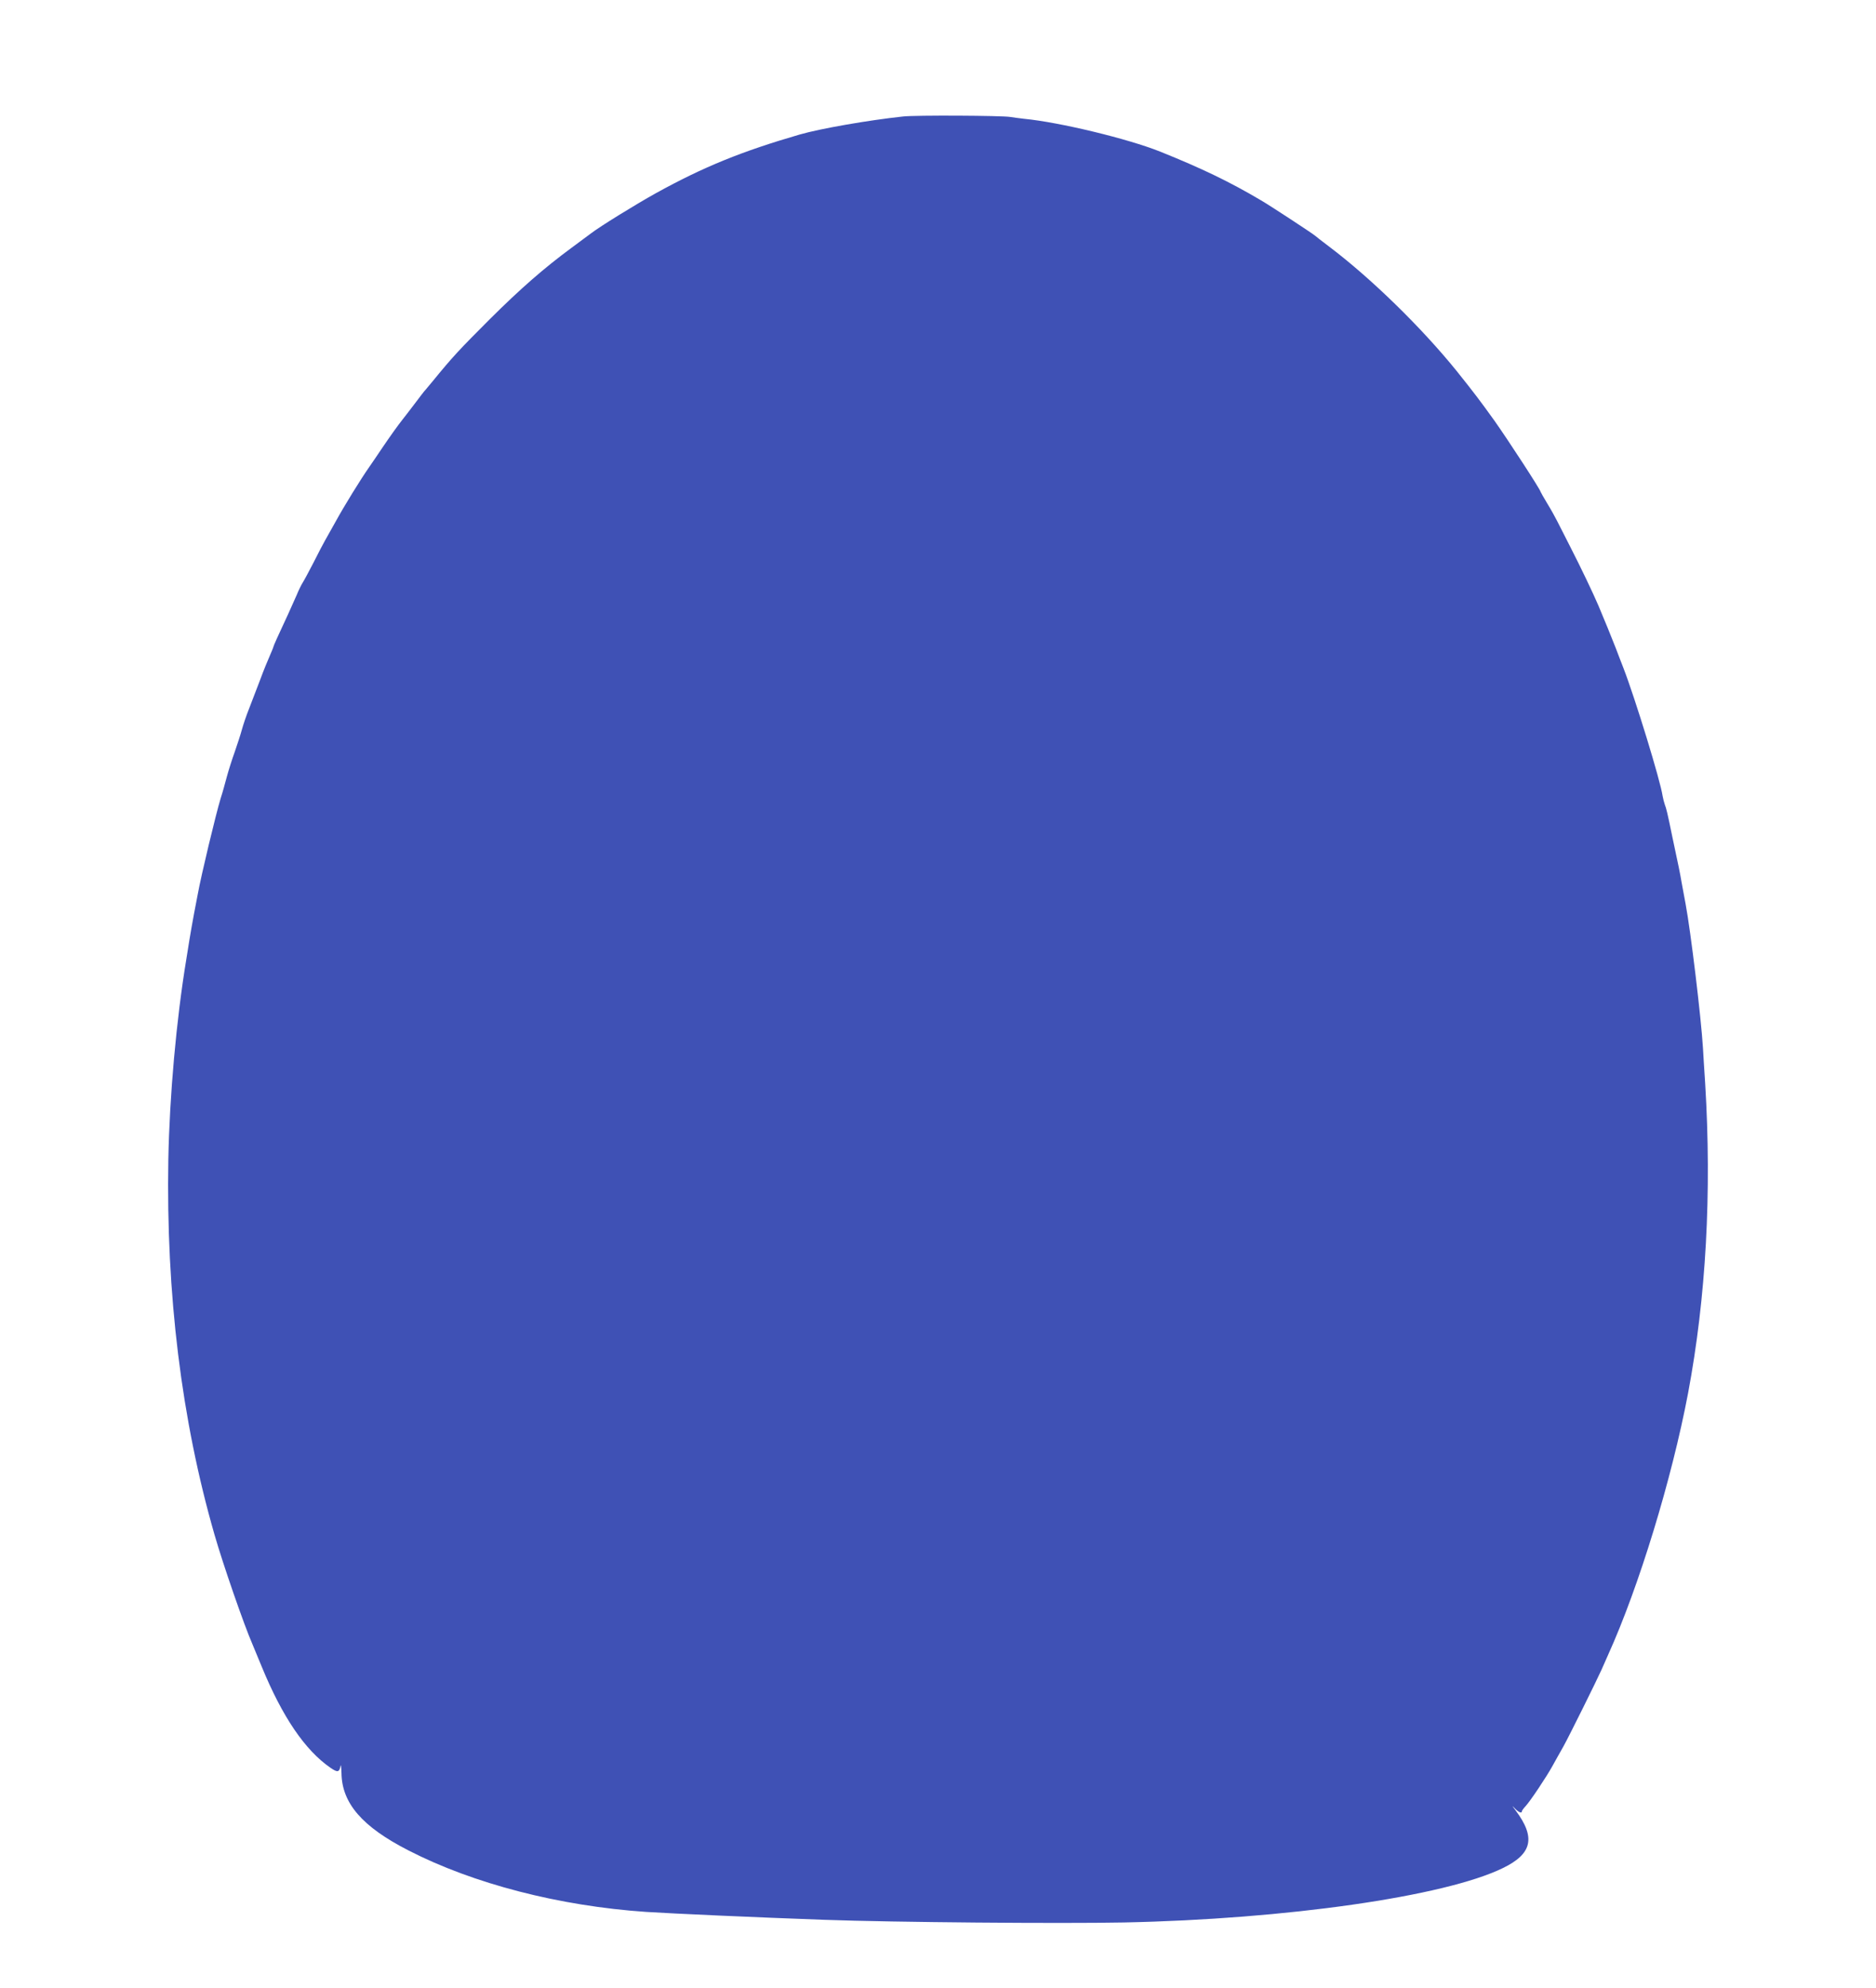 <?xml version="1.0" standalone="no"?>
<!DOCTYPE svg PUBLIC "-//W3C//DTD SVG 20010904//EN"
 "http://www.w3.org/TR/2001/REC-SVG-20010904/DTD/svg10.dtd">
<svg version="1.0" xmlns="http://www.w3.org/2000/svg"
 width="1208pt" height="1280pt" viewBox="0 0 1208 1280"
 preserveAspectRatio="xMidYMid meet">
<g transform="translate(0,1280) scale(0.1,-0.1)"
fill="#3f51b5" stroke="none">
<path d="M5815 12050 c-224 -24 -533 -78 -665 -116 -372 -108 -619 -208 -925
-377 -135 -75 -363 -216 -420 -260 -5 -4 -61 -45 -124 -92 -178 -131 -331
-265 -527 -460 -197 -197 -239 -242 -364 -395 -25 -30 -47 -57 -50 -60 -4 -3
-35 -43 -70 -90 -36 -47 -70 -92 -77 -100 -31 -39 -83 -112 -129 -180 -27 -41
-66 -97 -85 -125 -55 -78 -164 -255 -217 -352 -27 -48 -58 -104 -69 -123 -11
-19 -44 -82 -73 -140 -30 -58 -61 -116 -70 -130 -9 -14 -27 -50 -39 -80 -13
-30 -38 -86 -56 -125 -61 -130 -95 -206 -95 -211 0 -3 -11 -29 -23 -57 -13
-29 -41 -97 -61 -152 -21 -55 -53 -138 -71 -185 -19 -47 -40 -110 -48 -140 -8
-30 -29 -93 -45 -140 -17 -47 -40 -119 -51 -160 -11 -41 -28 -104 -40 -140
-31 -102 -125 -493 -148 -620 -3 -14 -13 -68 -23 -120 -10 -52 -23 -129 -30
-170 -6 -41 -16 -97 -20 -125 -65 -394 -108 -880 -116 -1290 -15 -864 84
-1675 297 -2415 55 -192 191 -584 244 -705 7 -16 34 -82 60 -145 133 -324 279
-539 443 -652 46 -32 57 -29 65 12 2 14 5 -7 6 -47 3 -194 134 -345 431 -497
418 -215 972 -358 1530 -396 170 -11 704 -35 1150 -51 442 -16 1518 -25 1926
-17 1042 21 2066 167 2441 350 190 92 213 197 82 372 -23 30 -24 33 -6 14 25
-27 47 -36 47 -20 0 4 10 18 23 32 30 32 135 189 174 260 17 30 48 87 70 125
39 70 217 430 246 495 8 19 27 62 42 95 198 437 410 1131 515 1685 116 618
153 1290 110 1995 -6 88 -12 189 -14 225 -12 199 -79 754 -112 930 -9 47 -20
110 -26 140 -9 54 -18 99 -59 290 -33 161 -39 184 -49 210 -5 14 -11 39 -14
55 -14 98 -176 626 -252 823 -13 34 -36 92 -50 130 -24 62 -75 187 -111 272
-36 84 -113 245 -177 370 -38 74 -78 153 -89 175 -11 22 -39 73 -63 112 -24
40 -44 75 -44 77 0 12 -207 330 -296 456 -94 131 -132 181 -244 321 -227 281
-554 600 -825 804 -44 33 -82 63 -85 66 -8 9 -291 195 -350 229 -199 118 -381
206 -650 314 -205 82 -646 189 -875 211 -33 4 -73 9 -90 12 -54 9 -608 12
-690 3z"/>
</g>
</svg>
